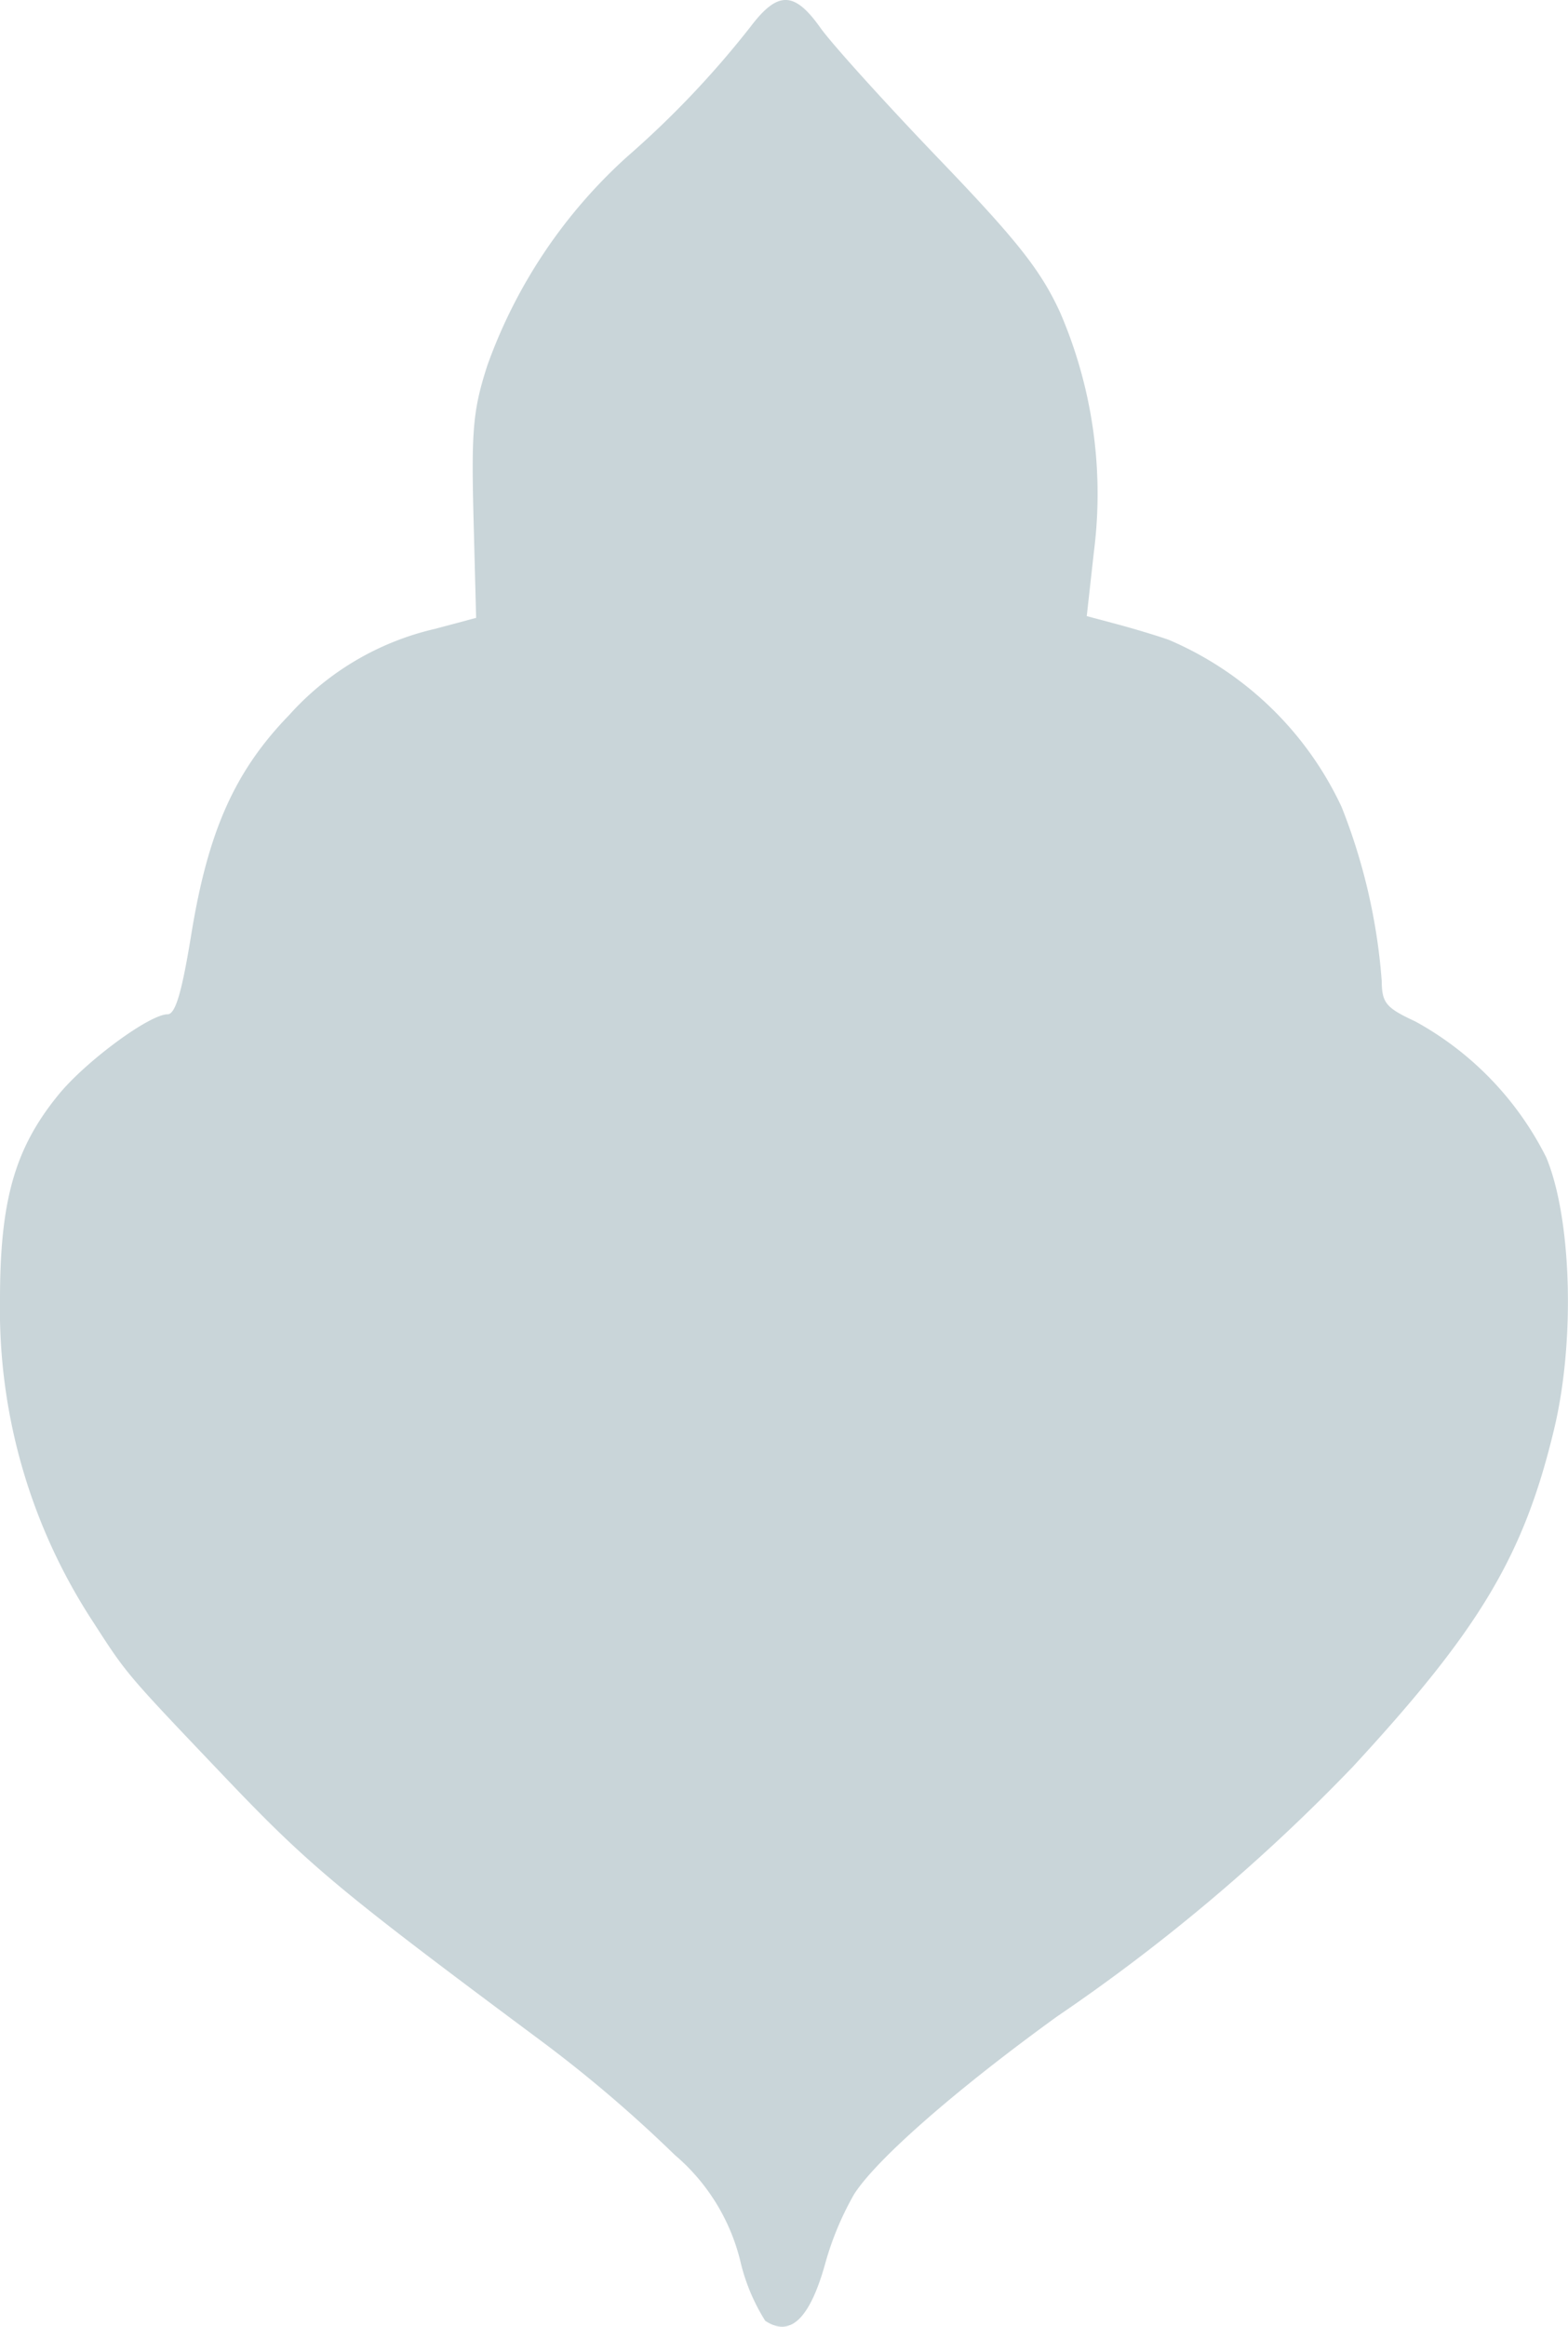 <svg xmlns="http://www.w3.org/2000/svg" xmlns:xlink="http://www.w3.org/1999/xlink" id="Group_23" data-name="Group 23" width="59.905" height="88.841" viewBox="0 0 59.905 88.841"><defs><clipPath id="clip-path"><rect id="Rectangle_20" data-name="Rectangle 20" width="59.905" height="88.841" fill="#c9d5d9"></rect></clipPath></defs><g id="Group_22" data-name="Group 22" clip-path="url(#clip-path)"><path id="Path_152" data-name="Path 152" d="M29.235,88.614a7.449,7.449,0,0,1-.956-2.3,7.72,7.72,0,0,0-2.5-4.033A51.282,51.282,0,0,0,20.61,77.88c-7.678-5.71-8.81-6.655-12.054-10.061-3.758-3.945-3.7-3.873-5.013-5.911A21.765,21.765,0,0,1,0,49.619c0-3.795.569-5.781,2.235-7.82,1.043-1.277,3.477-3.07,4.167-3.07.3,0,.546-.84.907-3.059.642-3.944,1.663-6.228,3.738-8.367a10.711,10.711,0,0,1,5.576-3.292l1.567-.419-.1-3.844c-.085-3.339-.016-4.1.525-5.784a19.642,19.642,0,0,1,5.349-7.985,36.141,36.141,0,0,0,4.719-4.971c1.033-1.359,1.667-1.347,2.659.052.437.616,2.471,2.864,4.52,5,3.011,3.134,3.9,4.261,4.64,5.871a17.469,17.469,0,0,1,1.291,9.132l-.274,2.462,1.151.307c.633.169,1.527.437,1.986.6a12.844,12.844,0,0,1,6.6,6.381,22.526,22.526,0,0,1,1.532,6.64c.01.844.156,1.025,1.287,1.55a12.1,12.1,0,0,1,5,5.192c.971,2.336,1.108,7.006.3,10.37-1.154,4.827-2.832,7.638-7.695,12.9A70.952,70.952,0,0,1,40.4,76.984c-3.866,2.794-6.9,5.448-7.764,6.789a11.536,11.536,0,0,0-1.093,2.6C30.948,88.535,30.2,89.258,29.235,88.614Z" transform="translate(0 0)" fill="#c9d5d9"></path></g></svg>